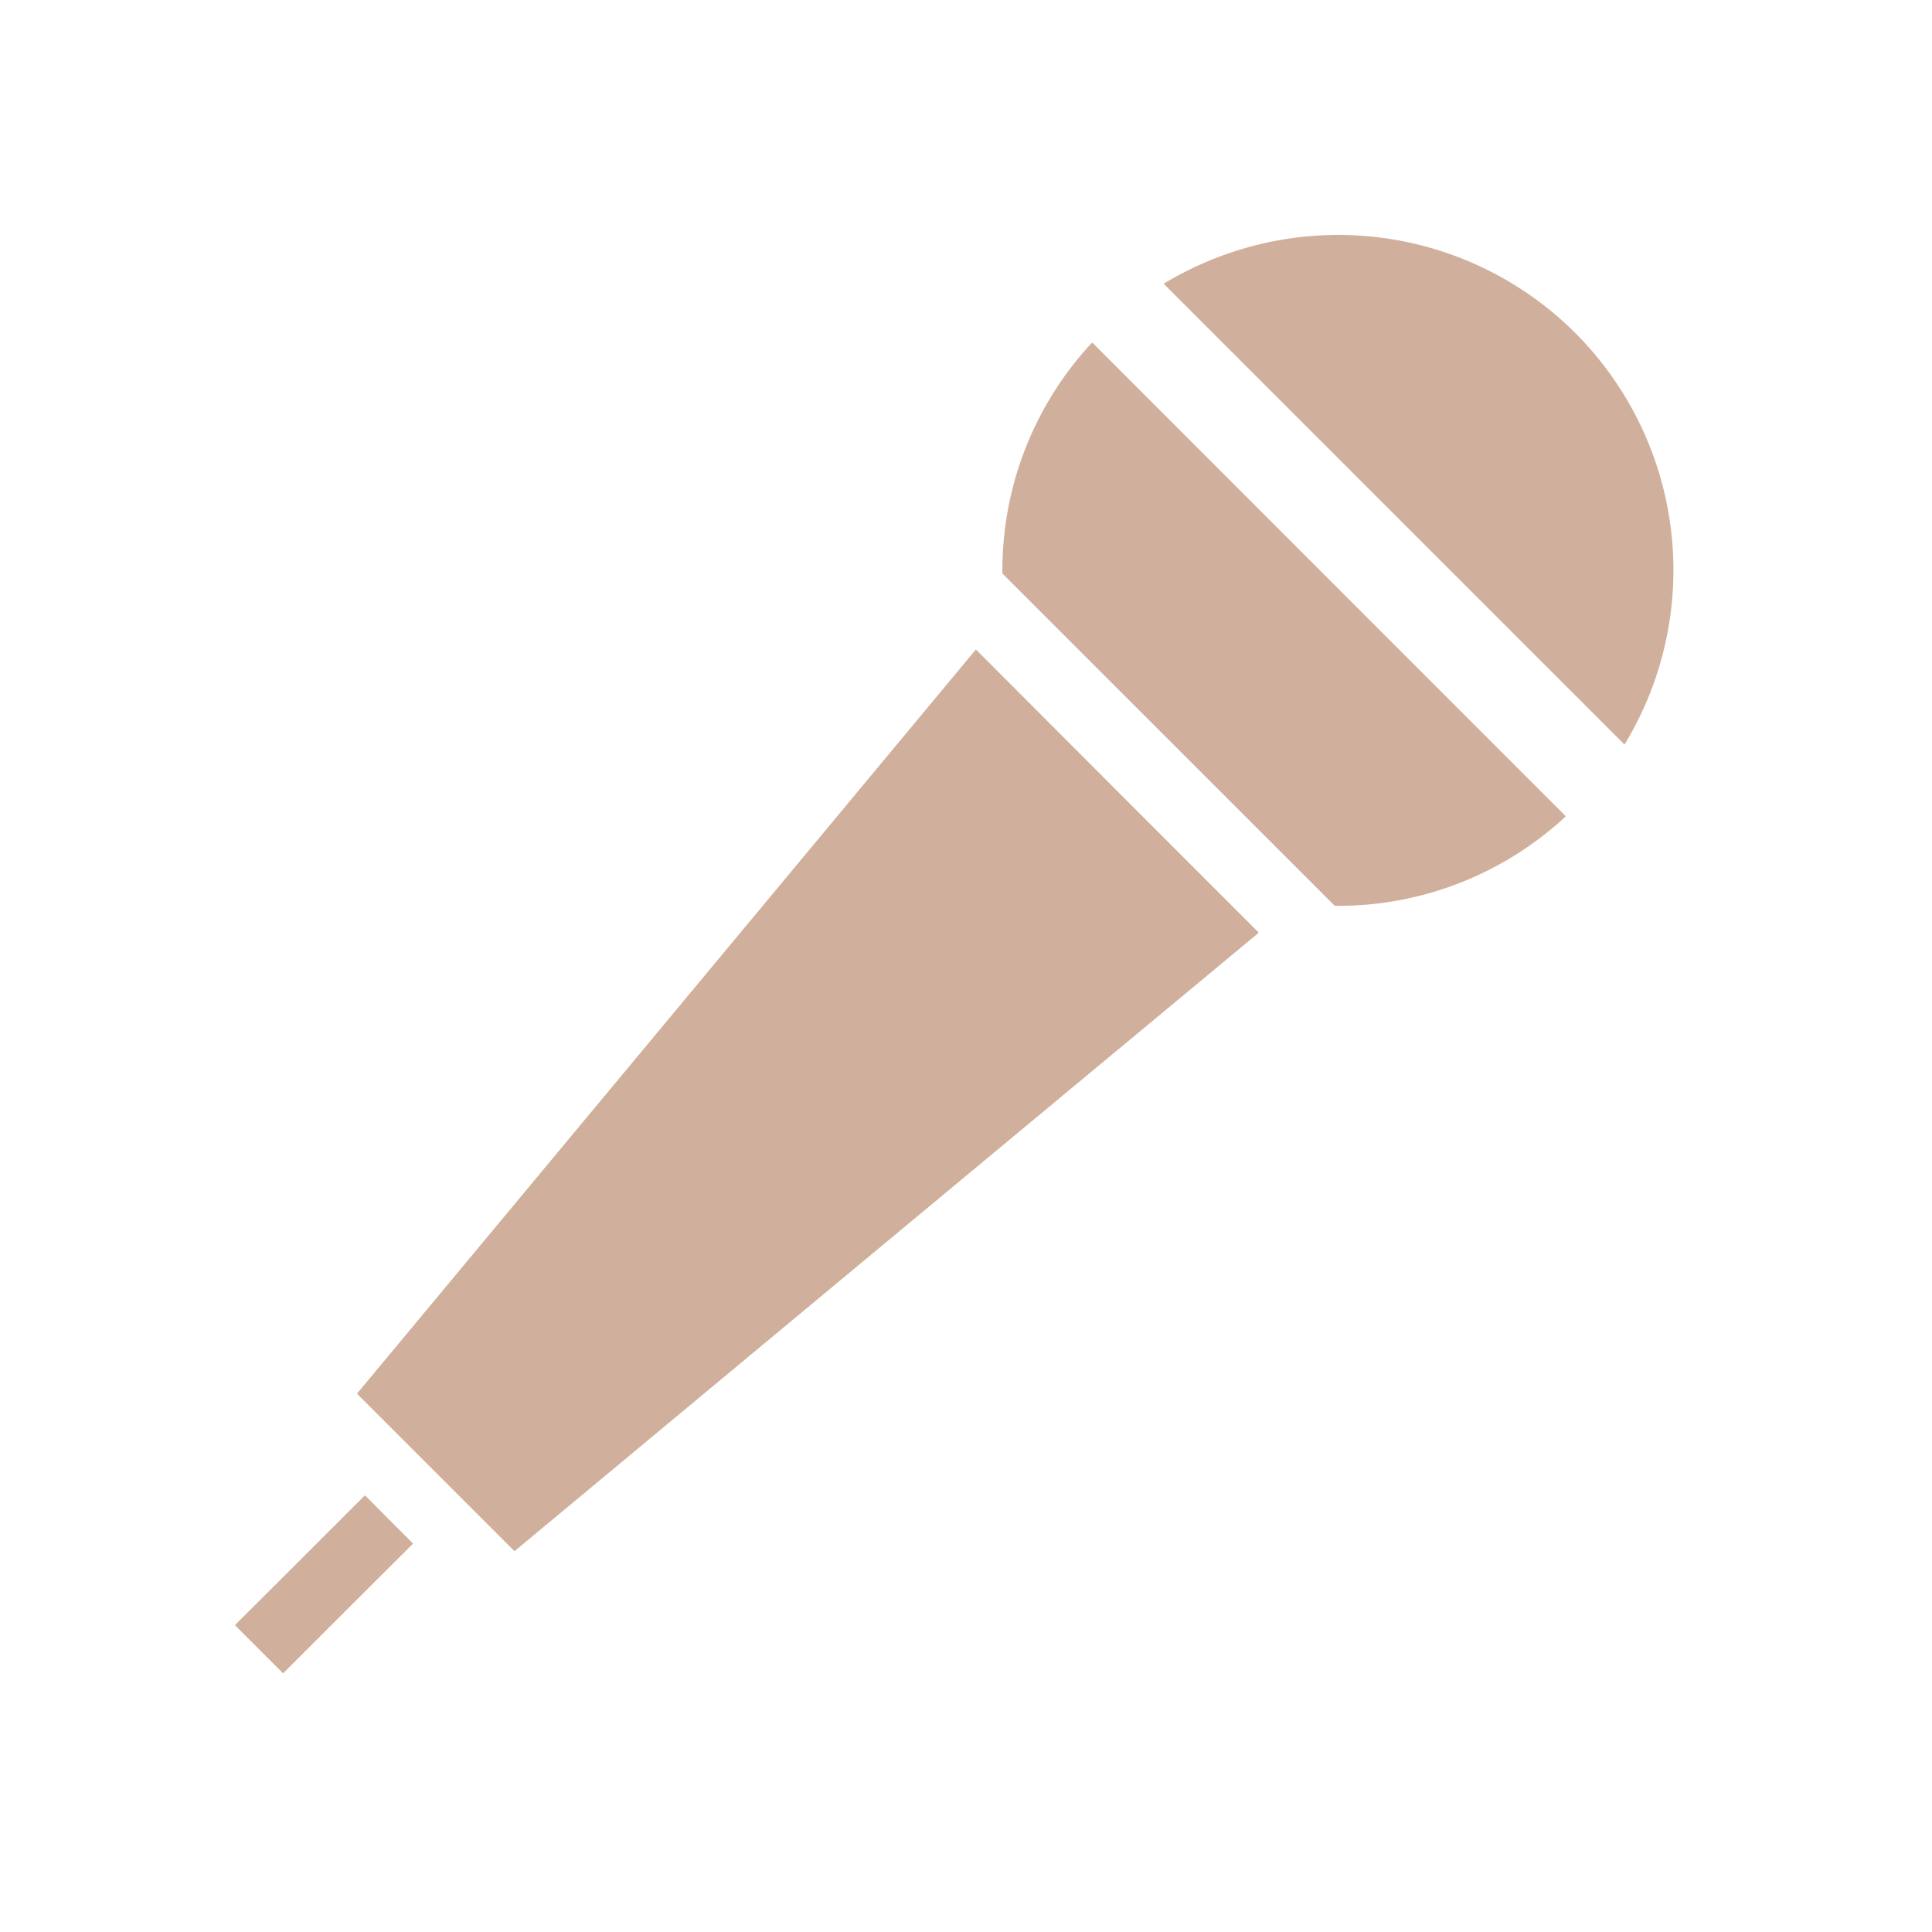 <svg xmlns="http://www.w3.org/2000/svg" width="74" height="74" viewBox="0 0 74 74">
  <g id="グループ_5551" data-name="グループ 5551" transform="translate(-583 -3642)">
    <rect id="長方形_7500" data-name="長方形 7500" width="74" height="74" transform="translate(583 3642)" fill="none"/>
    <g id="マイクのアイコン素材_その4" data-name="マイクのアイコン素材 その4" transform="translate(592.004 3651)">
      <rect id="長方形_7499" data-name="長方形 7499" width="2.607" height="7.034" transform="translate(1.84 55.094) rotate(-135)" fill="#d0b09c"/>
      <path id="パス_3821" data-name="パス 3821" d="M.17,453.747l4.974-4.938,1.807,1.844L2,455.572Z" transform="translate(-0.155 -400.515)" fill="#d0b09c"/>
      <path id="パス_3822" data-name="パス 3822" d="M67.168,147.594l-23.7,28.5,6.032,6.032,28.5-23.7ZM49.505,182.128l28.5-23.7" transform="translate(-38.798 -131.712)" fill="#d0b09c"/>
      <path id="パス_3823" data-name="パス 3823" d="M43.642,176.213l23.7-28.467,10.8,10.84L49.658,182.229Z" transform="translate(-38.949 -131.848)" fill="#d0b09c"/>
      <path id="パス_3824" data-name="パス 3824" d="M273.2,47.143,285.93,59.869a12.781,12.781,0,0,0,8.848-3.431L276.635,38.295A12.782,12.782,0,0,0,273.2,47.143Z" transform="translate(-243.809 -34.174)" fill="#d0b09c"/>
      <path id="パス_3825" data-name="パス 3825" d="M286.084,59.992,273.375,47.273a12.761,12.761,0,0,1,3.431-8.812L294.913,56.6a12.881,12.881,0,0,1-8.683,3.388Z" transform="translate(-243.962 -34.322)" fill="#d0b09c"/>
      <path id="パス_3826" data-name="パス 3826" d="M346.374,3.756a12.851,12.851,0,0,0-15.762-1.884l17.646,17.646A12.851,12.851,0,0,0,346.374,3.756Z" transform="translate(-295.04 0)" fill="#d0b09c"/>
      <path id="パス_3827" data-name="パス 3827" d="M330.783,2.066A13.156,13.156,0,0,1,337.456.238a12.807,12.807,0,0,1,10.949,19.451Z" transform="translate(-295.193 -0.212)" fill="#d0b09c"/>
    </g>
  </g>
</svg>
